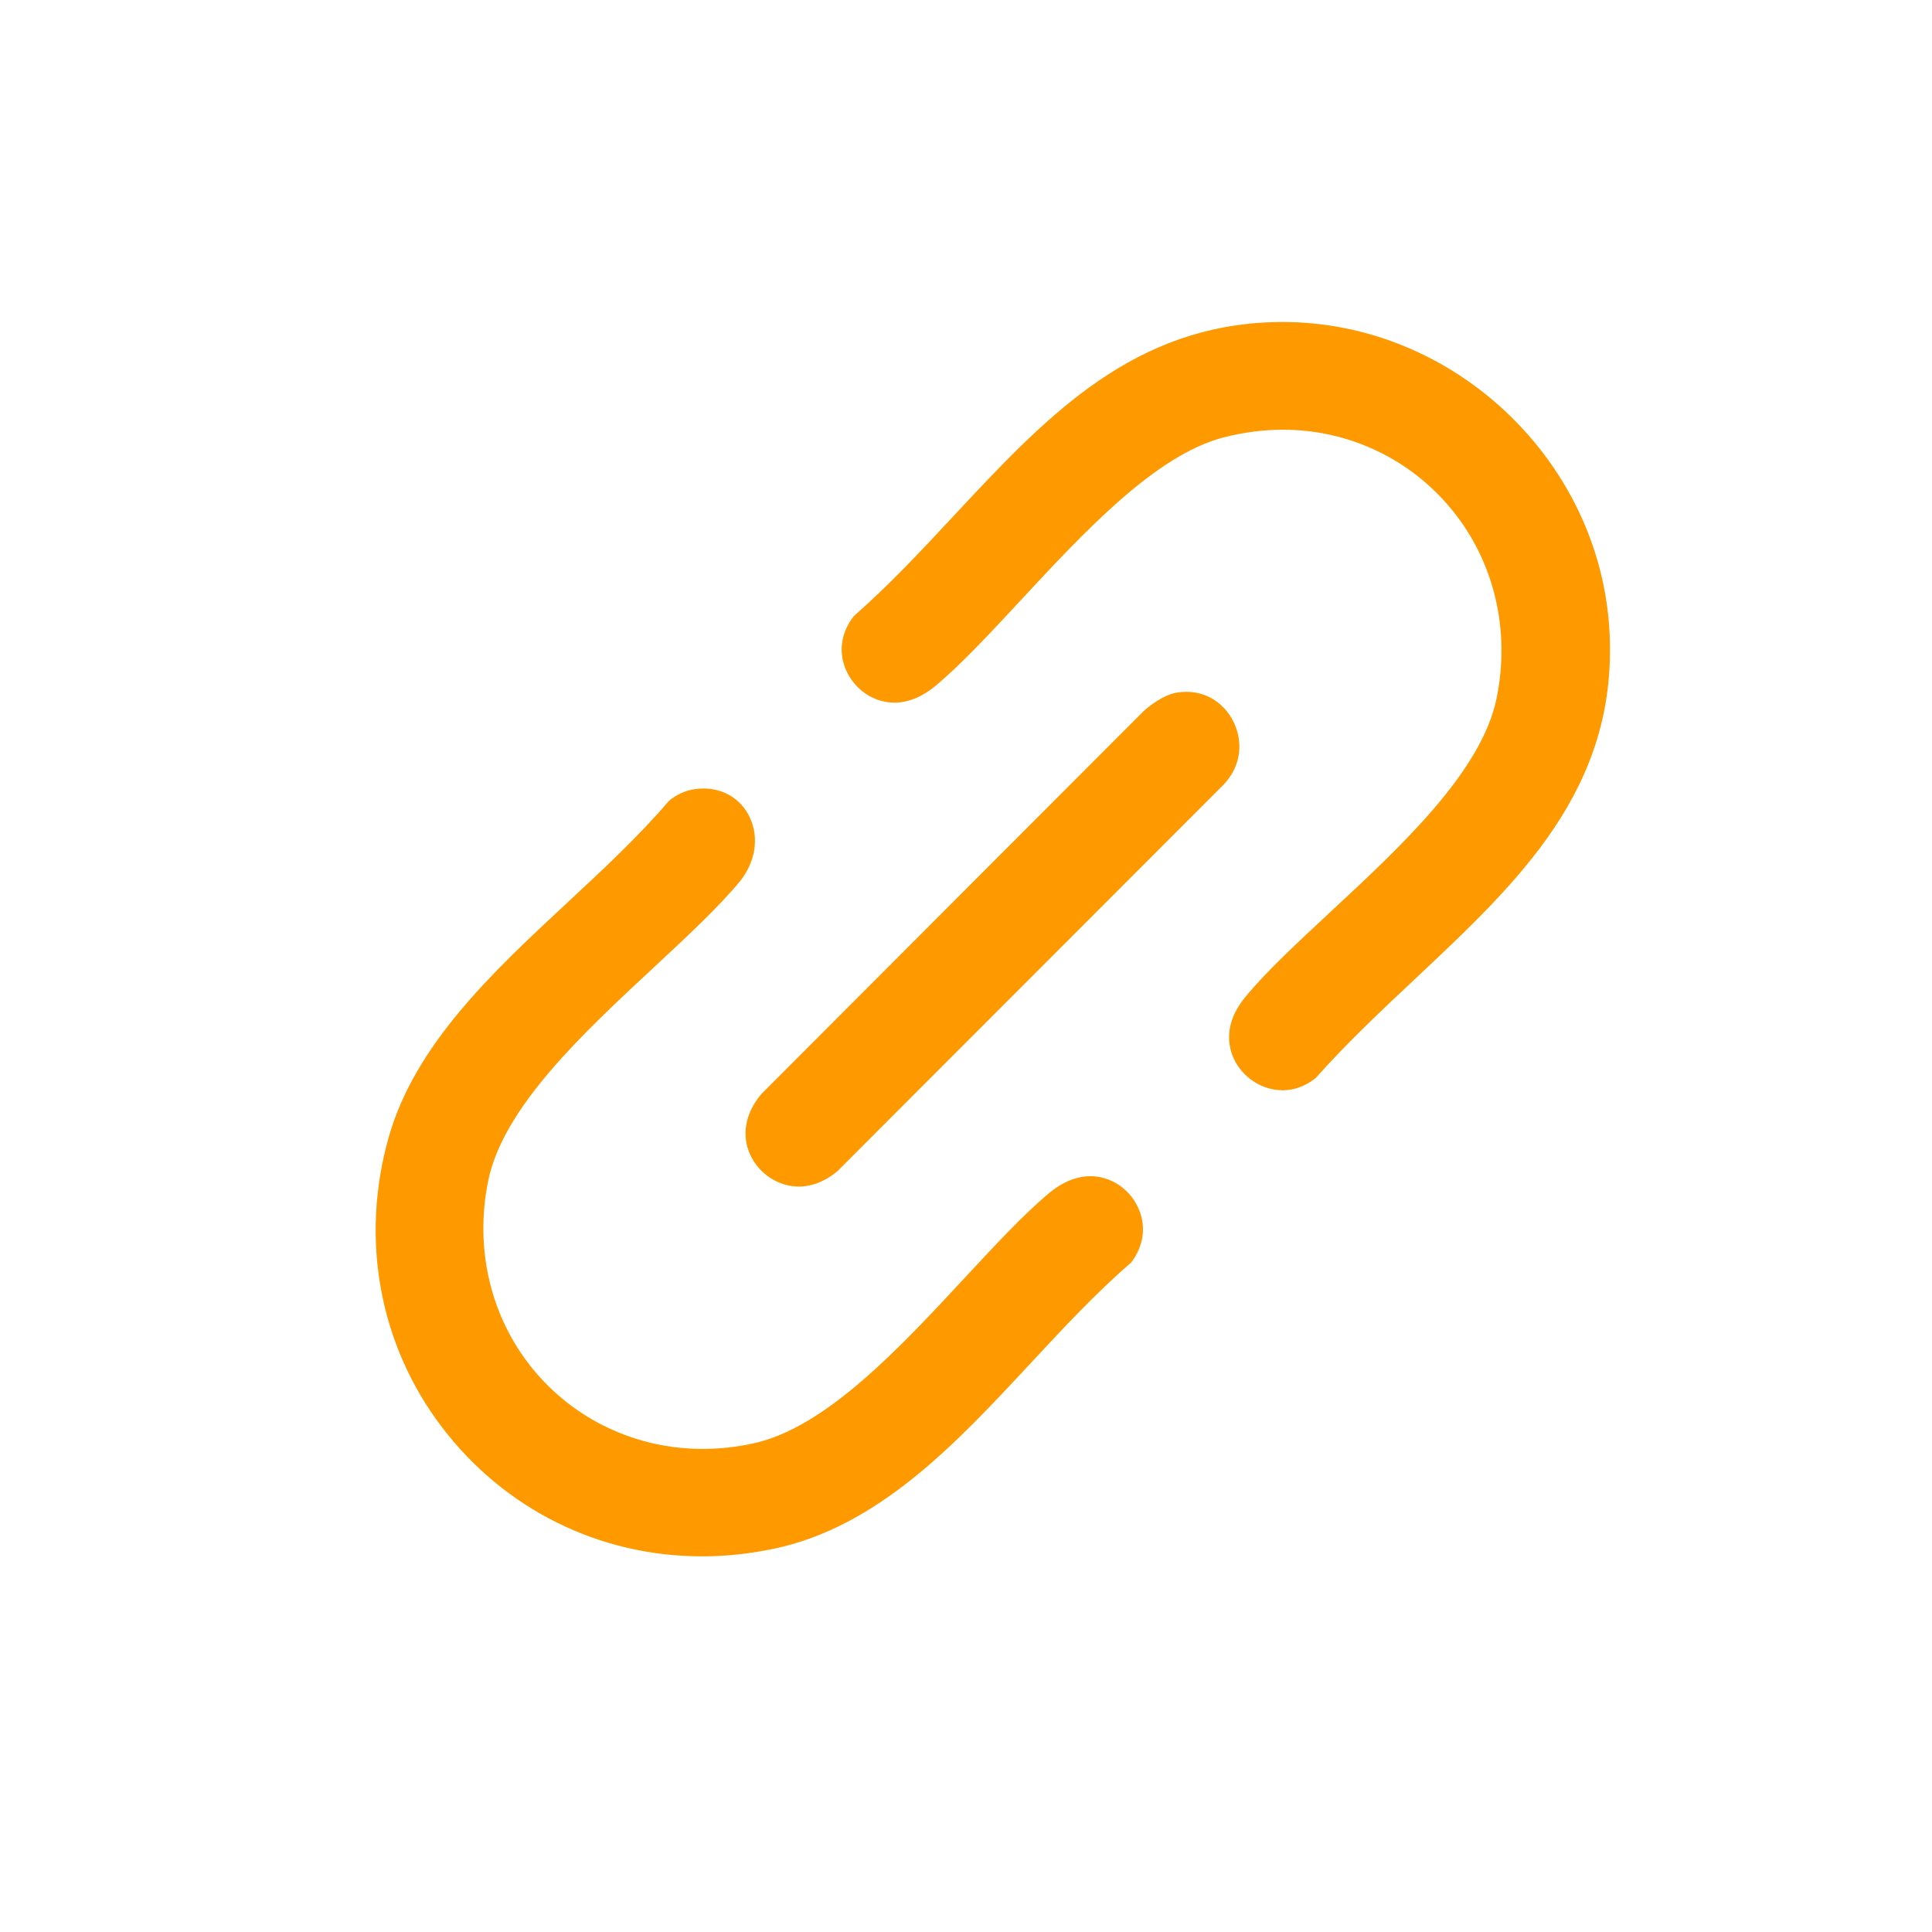 <svg width="48" height="48" viewBox="0 0 48 48" fill="none" xmlns="http://www.w3.org/2000/svg">
<path d="M31.856 27.086C31.357 27.086 30.875 26.773 30.657 26.309C30.523 26.024 30.381 25.444 30.943 24.766C31.469 24.128 32.245 23.41 33.064 22.648C34.821 21.015 36.814 19.165 37.184 17.341C37.528 15.654 37.123 13.95 36.072 12.665C35.041 11.402 33.511 10.676 31.873 10.676C31.38 10.676 30.881 10.742 30.387 10.871C28.701 11.314 26.93 13.221 25.366 14.907C24.596 15.736 23.869 16.519 23.23 17.05C22.908 17.316 22.559 17.457 22.221 17.457C21.727 17.457 21.262 17.156 21.039 16.69C20.821 16.234 20.883 15.732 21.21 15.31C22.096 14.532 22.915 13.654 23.707 12.803C25.898 10.454 27.967 8.235 31.348 8.016C31.52 8.005 31.695 8 31.867 8C36.131 8 39.775 11.463 39.989 15.719C40.185 19.601 37.744 21.892 35.161 24.317C34.323 25.104 33.457 25.917 32.683 26.789C32.427 26.988 32.149 27.089 31.856 27.089V27.086ZM19.199 38.485C21.824 37.938 23.747 35.869 25.607 33.867C26.407 33.007 27.235 32.116 28.102 31.369C28.427 30.942 28.487 30.438 28.265 29.98C28.042 29.518 27.582 29.222 27.091 29.222C26.752 29.222 26.403 29.364 26.081 29.629C25.444 30.156 24.725 30.933 23.962 31.755C22.343 33.498 20.508 35.474 18.715 35.861C18.296 35.952 17.874 35.998 17.458 35.998C15.805 35.998 14.267 35.272 13.235 34.009C12.189 32.727 11.785 31.024 12.129 29.337C12.499 27.513 14.492 25.662 16.249 24.03C17.068 23.268 17.842 22.548 18.37 21.912C18.768 21.43 18.868 20.817 18.628 20.308C18.418 19.859 17.987 19.59 17.477 19.59C17.409 19.59 17.34 19.595 17.27 19.605C17.033 19.635 16.788 19.748 16.61 19.908C15.873 20.773 14.975 21.608 14.107 22.415C12.234 24.157 10.298 25.959 9.649 28.282C8.946 30.802 9.429 33.414 10.975 35.451C12.527 37.494 14.883 38.667 17.442 38.667C18.023 38.667 18.614 38.605 19.199 38.483V38.485ZM20.821 29.082L30.399 19.495C30.796 19.079 30.899 18.521 30.677 17.999C30.51 17.607 30.105 17.188 29.473 17.188C29.395 17.188 29.315 17.196 29.235 17.208C29.003 17.247 28.725 17.399 28.428 17.652L18.919 27.177C18.517 27.649 18.414 28.2 18.639 28.689C18.855 29.162 19.34 29.48 19.844 29.48C20.18 29.48 20.519 29.342 20.823 29.084L20.821 29.082Z" fill="#FF9900"/>
</svg>
